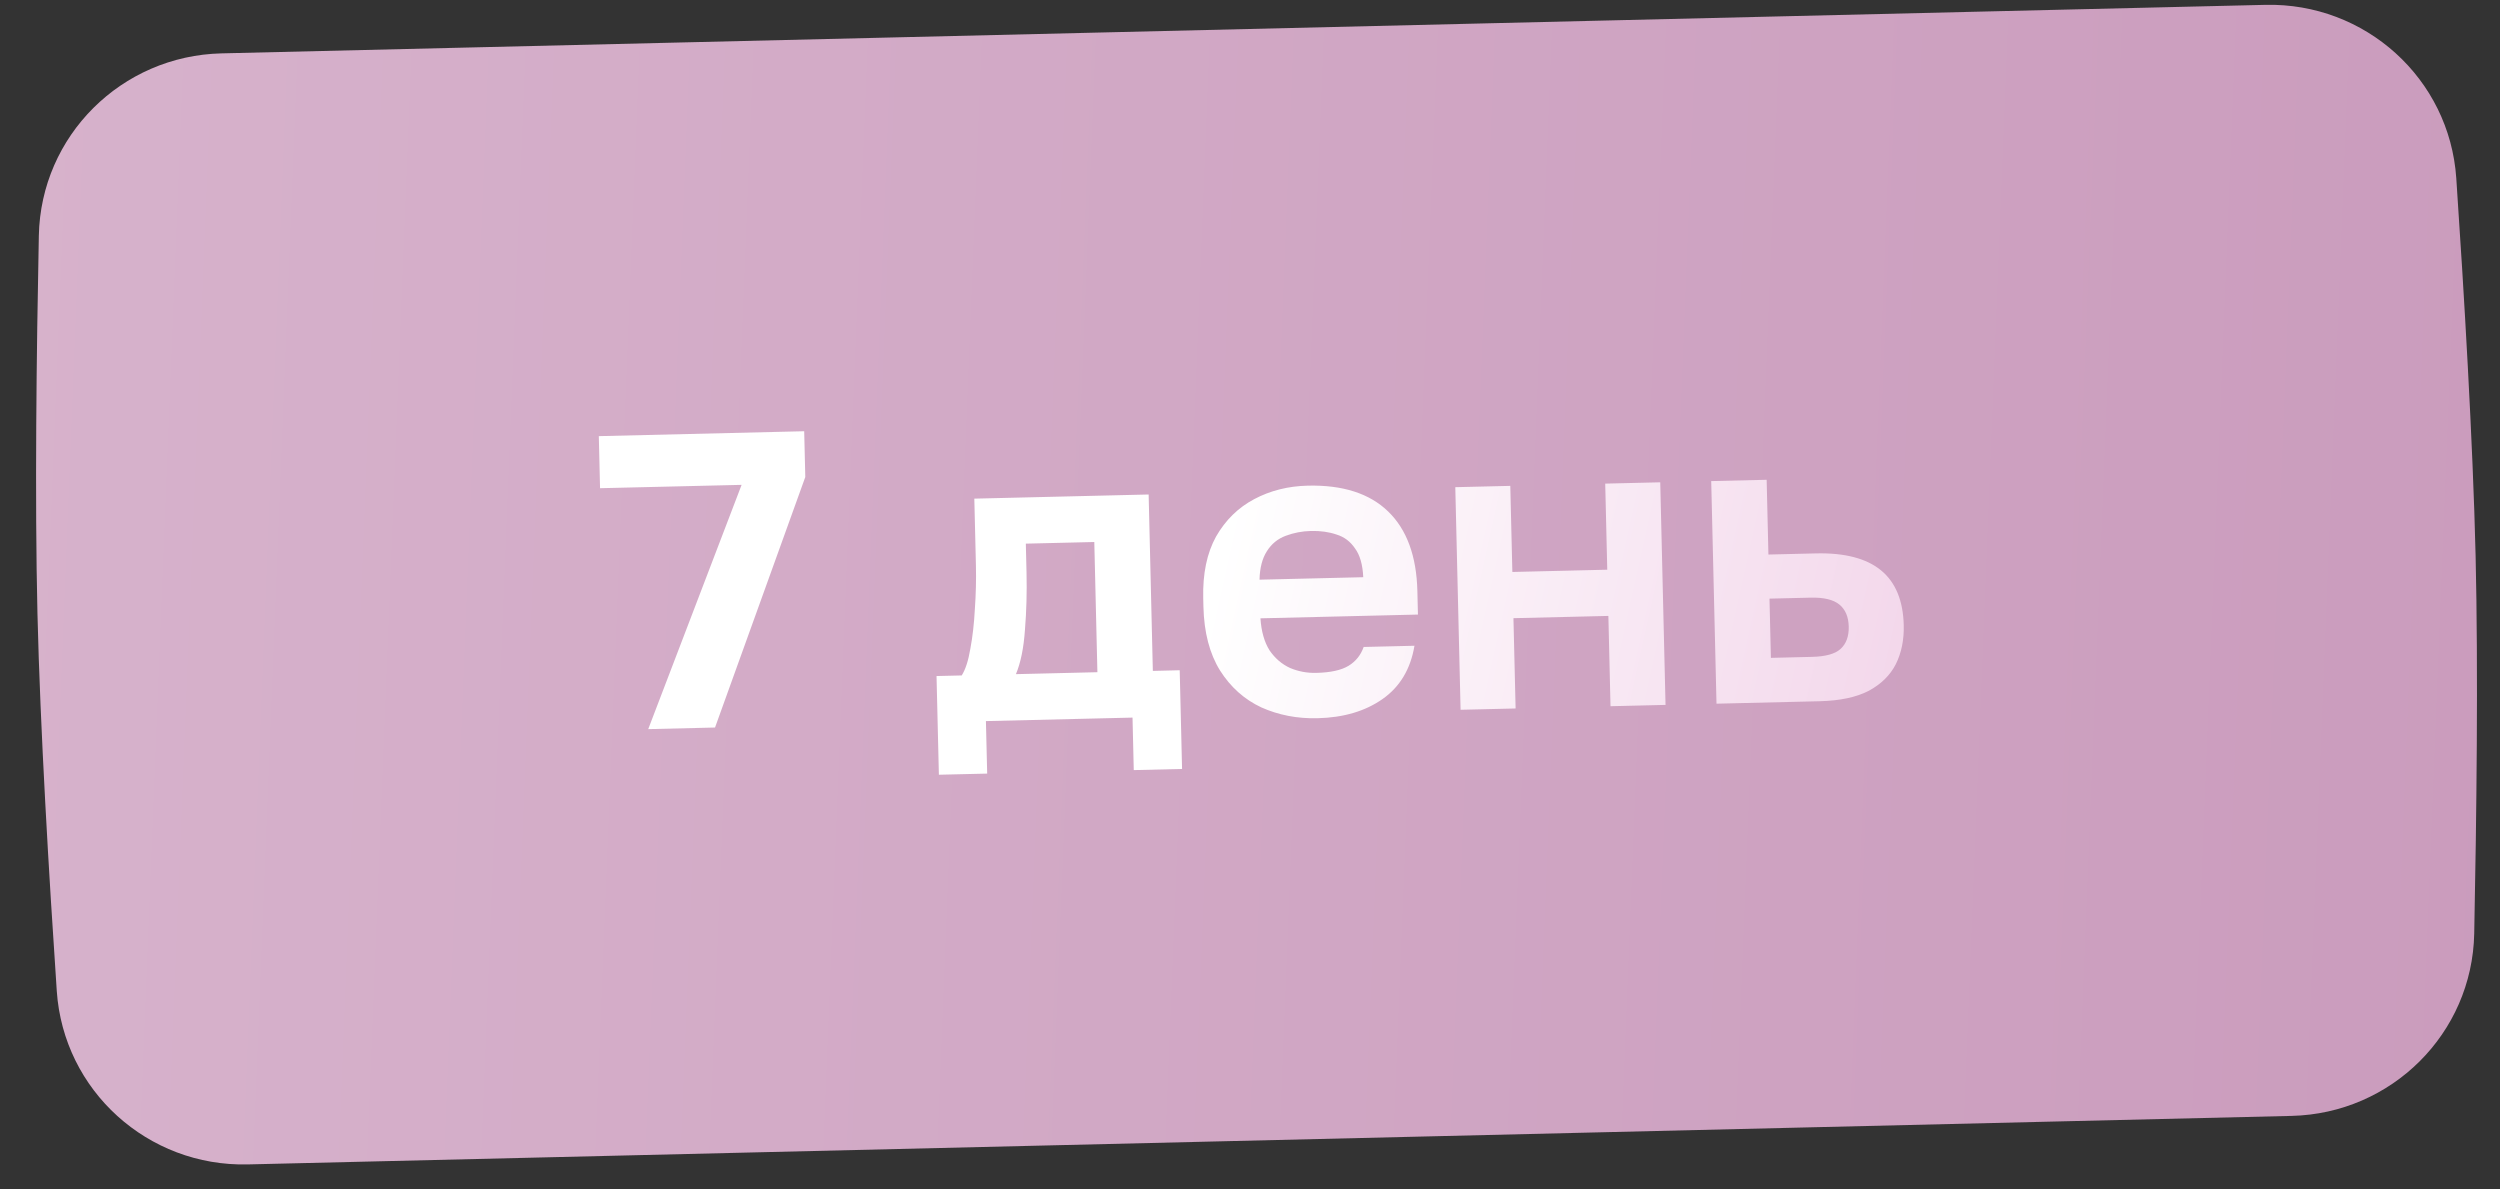 <?xml version="1.0" encoding="UTF-8"?> <svg xmlns="http://www.w3.org/2000/svg" width="103" height="49" viewBox="0 0 103 49" fill="none"><rect x="0" y="0" width="103" height="49" fill="#333333" stroke="none"/> <path d="M1.6 9.709C1.683 5.591 5.007 2.296 9.125 2.199L93.327 0.2C97.445 0.102 100.921 3.235 101.199 7.344C101.518 12.059 101.883 18.168 101.995 22.895C102.107 27.621 102.033 33.74 101.938 38.465C101.855 42.583 98.531 45.877 94.414 45.975L10.211 47.974C6.094 48.072 2.617 44.939 2.339 40.829C2.02 36.114 1.656 30.006 1.543 25.279C1.431 20.553 1.505 14.434 1.6 9.709Z" fill="url(#paint0_linear_3_5762)"></path> <path d="M26.707 30.04L30.554 19.976L24.722 20.114L24.671 17.969L33.133 17.767L33.178 19.653L29.459 29.974L26.707 30.04ZM38.682 31.919L38.585 27.853L39.623 27.828C39.779 27.582 39.897 27.215 39.978 26.729C40.07 26.242 40.132 25.698 40.164 25.097C40.207 24.484 40.222 23.884 40.208 23.295L40.142 20.544L47.324 20.373L47.497 27.641L48.604 27.614L48.701 31.681L46.711 31.728L46.66 29.565L40.62 29.709L40.672 31.872L38.682 31.919ZM41.856 27.775L45.213 27.695L45.085 22.331L42.264 22.398L42.293 23.592C42.312 24.399 42.29 25.185 42.228 25.948C42.176 26.7 42.052 27.308 41.856 27.775ZM54.279 29.591C53.448 29.611 52.677 29.462 51.965 29.144C51.265 28.815 50.699 28.309 50.267 27.627C49.835 26.933 49.606 26.055 49.581 24.994L49.573 24.648C49.549 23.633 49.725 22.786 50.101 22.107C50.489 21.429 51.013 20.914 51.674 20.564C52.336 20.213 53.07 20.028 53.877 20.009C55.319 19.975 56.424 20.329 57.192 21.073C57.96 21.816 58.361 22.909 58.396 24.351L58.419 25.32L51.93 25.475C51.966 26.016 52.092 26.458 52.308 26.799C52.535 27.128 52.818 27.37 53.156 27.523C53.494 27.665 53.853 27.732 54.234 27.723C54.822 27.709 55.265 27.611 55.56 27.431C55.856 27.251 56.064 26.992 56.183 26.655L58.276 26.605C58.115 27.567 57.676 28.299 56.961 28.8C56.246 29.302 55.352 29.566 54.279 29.591ZM54.008 21.876C53.651 21.884 53.306 21.95 52.974 22.074C52.642 22.197 52.382 22.411 52.193 22.715C52.004 23.009 51.904 23.398 51.892 23.883L56.166 23.781C56.142 23.262 56.029 22.866 55.826 22.594C55.635 22.31 55.382 22.12 55.068 22.024C54.754 21.916 54.401 21.866 54.008 21.876ZM60.176 29.243L59.958 20.072L62.224 20.018L62.309 23.565L66.219 23.472L66.135 19.925L68.402 19.871L68.62 29.042L66.353 29.096L66.265 25.376L62.354 25.469L62.443 29.189L60.176 29.243ZM70.72 28.992L70.502 19.821L72.786 19.767L72.859 22.847L74.815 22.8C76.003 22.772 76.897 23.005 77.498 23.498C78.098 23.992 78.41 24.746 78.434 25.761C78.449 26.361 78.34 26.895 78.109 27.362C77.877 27.818 77.505 28.184 76.992 28.462C76.479 28.728 75.802 28.871 74.96 28.891L70.72 28.992ZM72.961 27.104L74.656 27.063C75.21 27.05 75.6 26.943 75.826 26.741C76.063 26.528 76.177 26.219 76.168 25.815C76.158 25.412 76.03 25.109 75.782 24.907C75.535 24.705 75.141 24.61 74.598 24.623L72.903 24.664L72.961 27.104Z" fill="url(#paint1_linear_3_5762)"></path> <defs> <linearGradient id="paint0_linear_3_5762" x1="-8.682" y1="-2.492" x2="131.931" y2="3.146" gradientUnits="userSpaceOnUse"> <stop stop-color="#D8B4CD"></stop> <stop offset="1" stop-color="#C796B9"></stop> </linearGradient> <linearGradient id="paint1_linear_3_5762" x1="51.492" y1="17.447" x2="106.982" y2="29.718" gradientUnits="userSpaceOnUse"> <stop stop-color="white"></stop> <stop offset="1" stop-color="#E7B0D7"></stop> </linearGradient> </defs> </svg> 